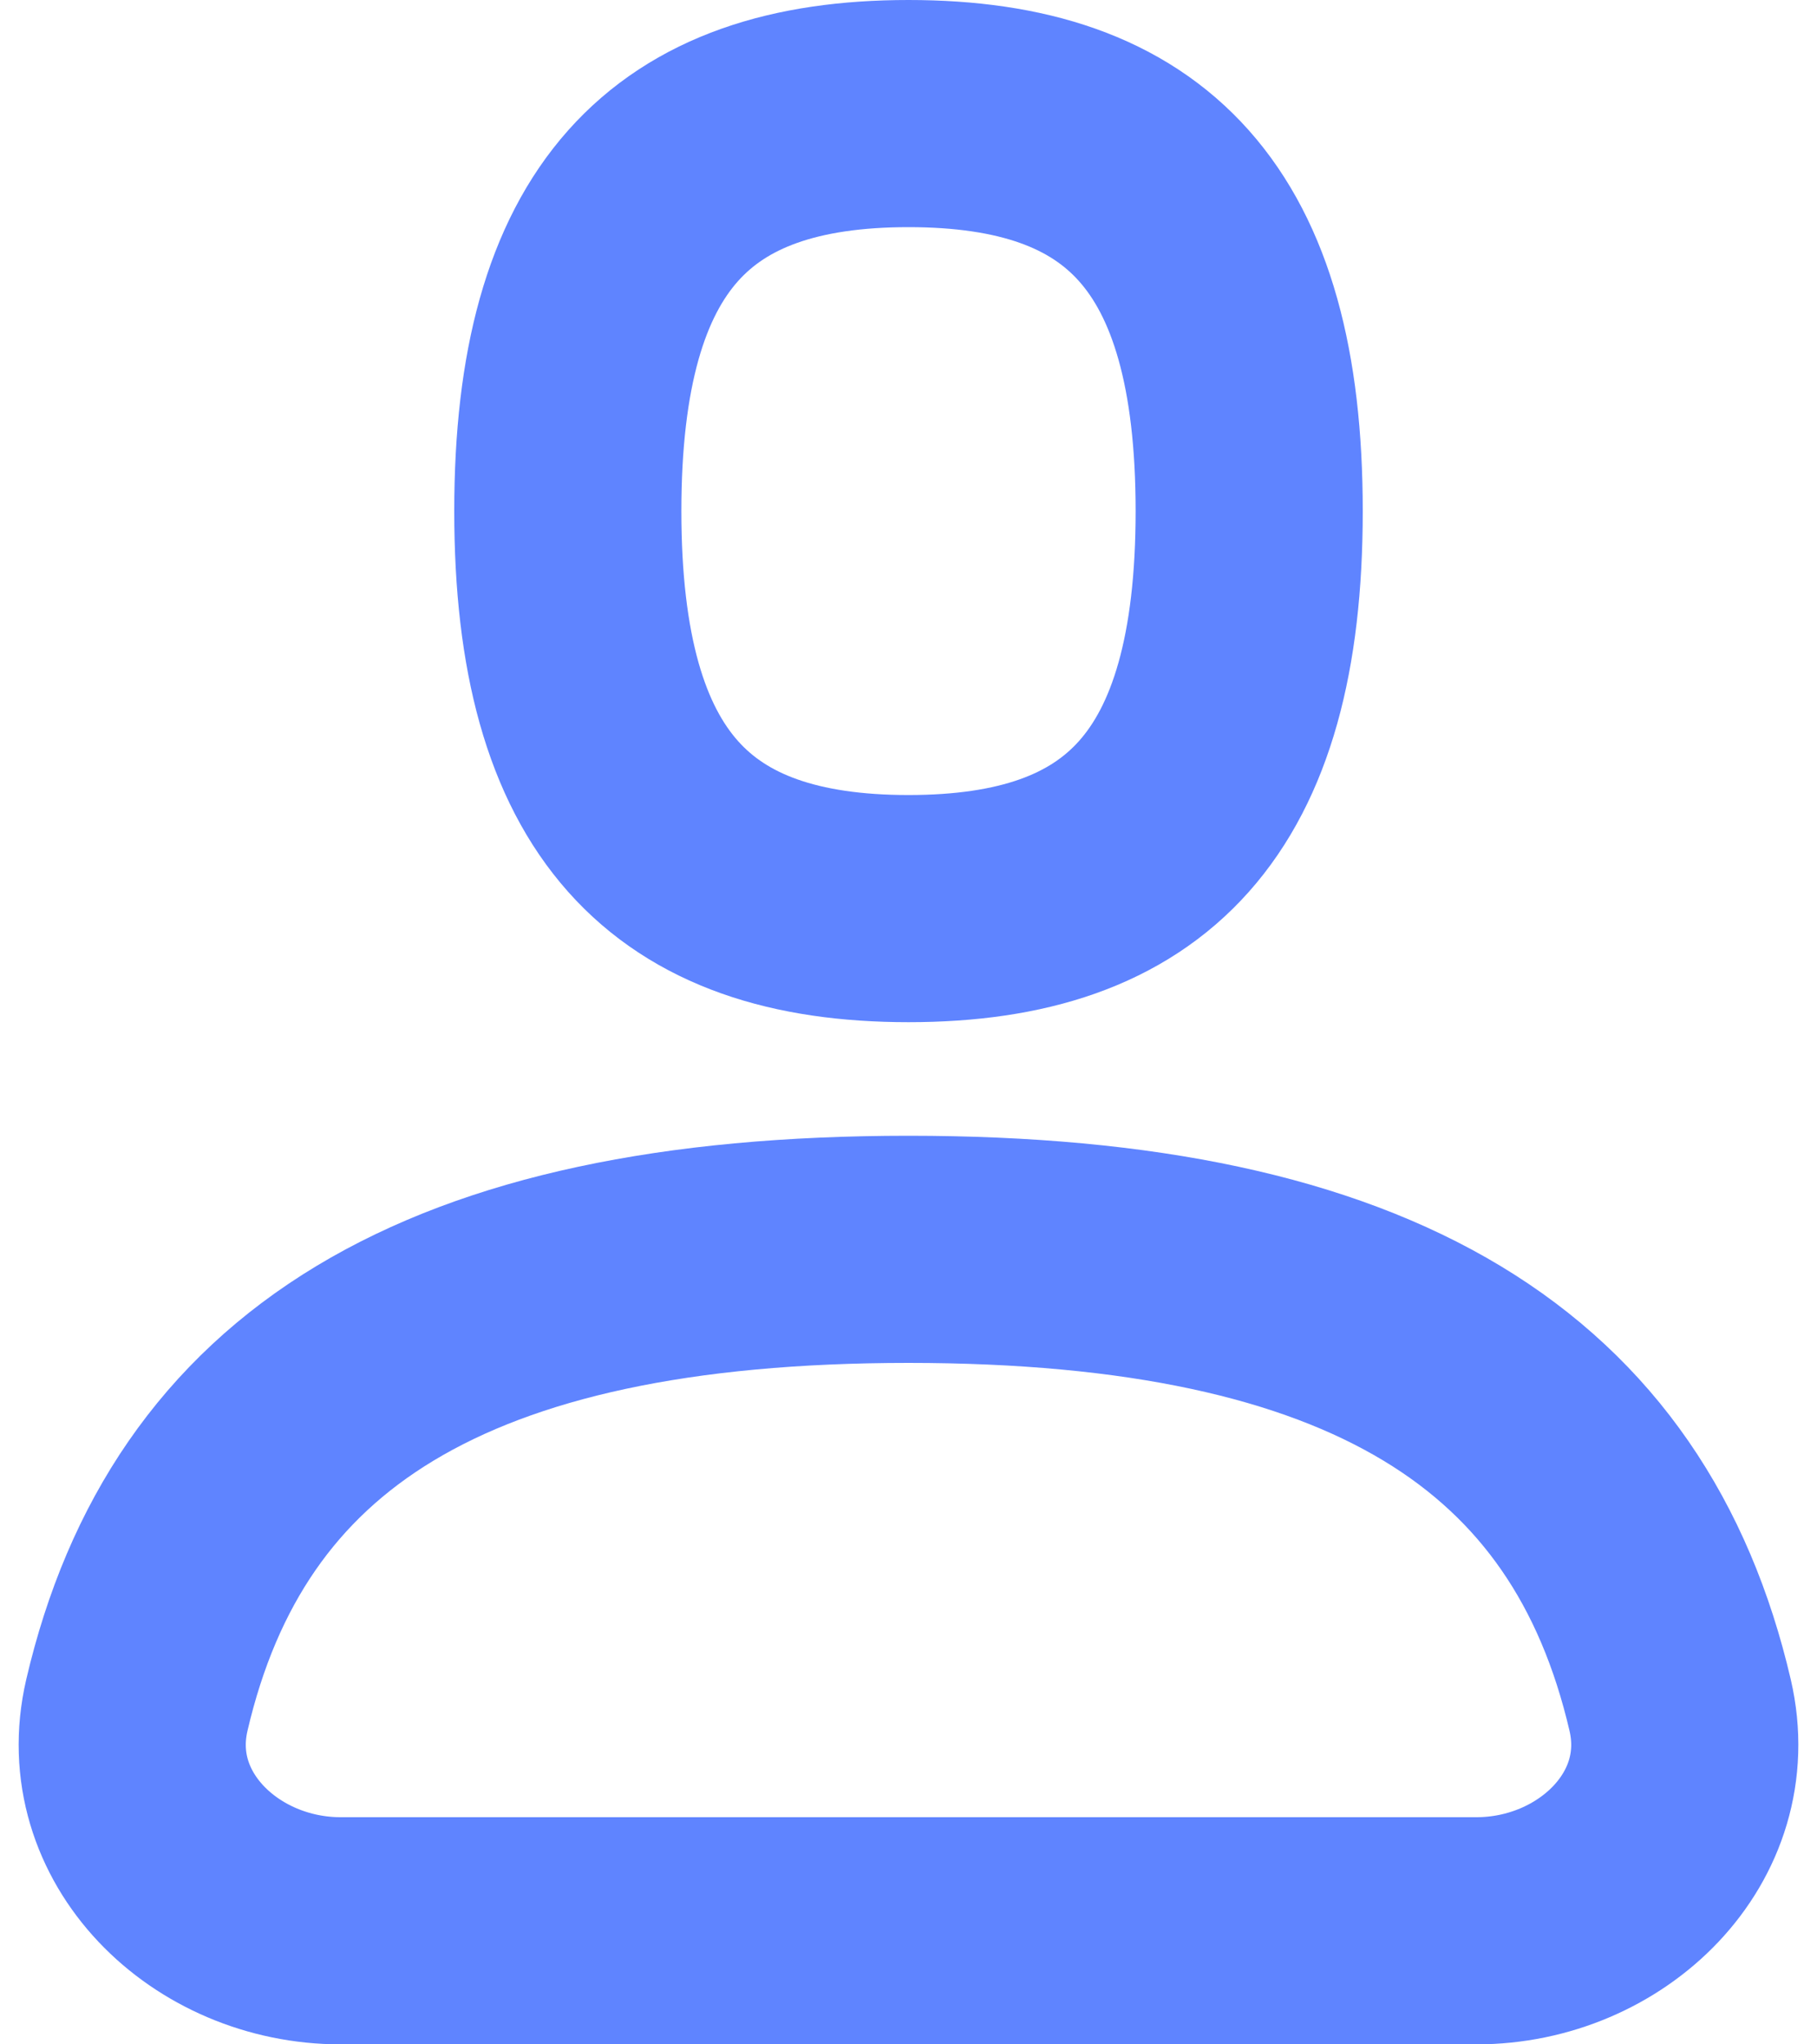 <?xml version="1.0" encoding="UTF-8"?> <svg xmlns="http://www.w3.org/2000/svg" width="16" height="18" viewBox="0 0 16 18" fill="none"> <path d="M13 17C14.105 17 15.045 16.09 14.795 15.014C14.172 12.338 12.09 11 8 11C3.91 11 1.828 12.338 1.205 15.014C0.955 16.09 1.895 17 3 17H13Z" stroke="#5F84FF" stroke-width="2" stroke-linecap="round" stroke-linejoin="round"></path> <path fill-rule="evenodd" clip-rule="evenodd" d="M8 8C10 8 11 7 11 4.5C11 2 10 1 8 1C6 1 5 2 5 4.5C5 7 6 8 8 8Z" stroke="#5F84FF" stroke-width="2" stroke-linecap="round" stroke-linejoin="round"></path> </svg> 
